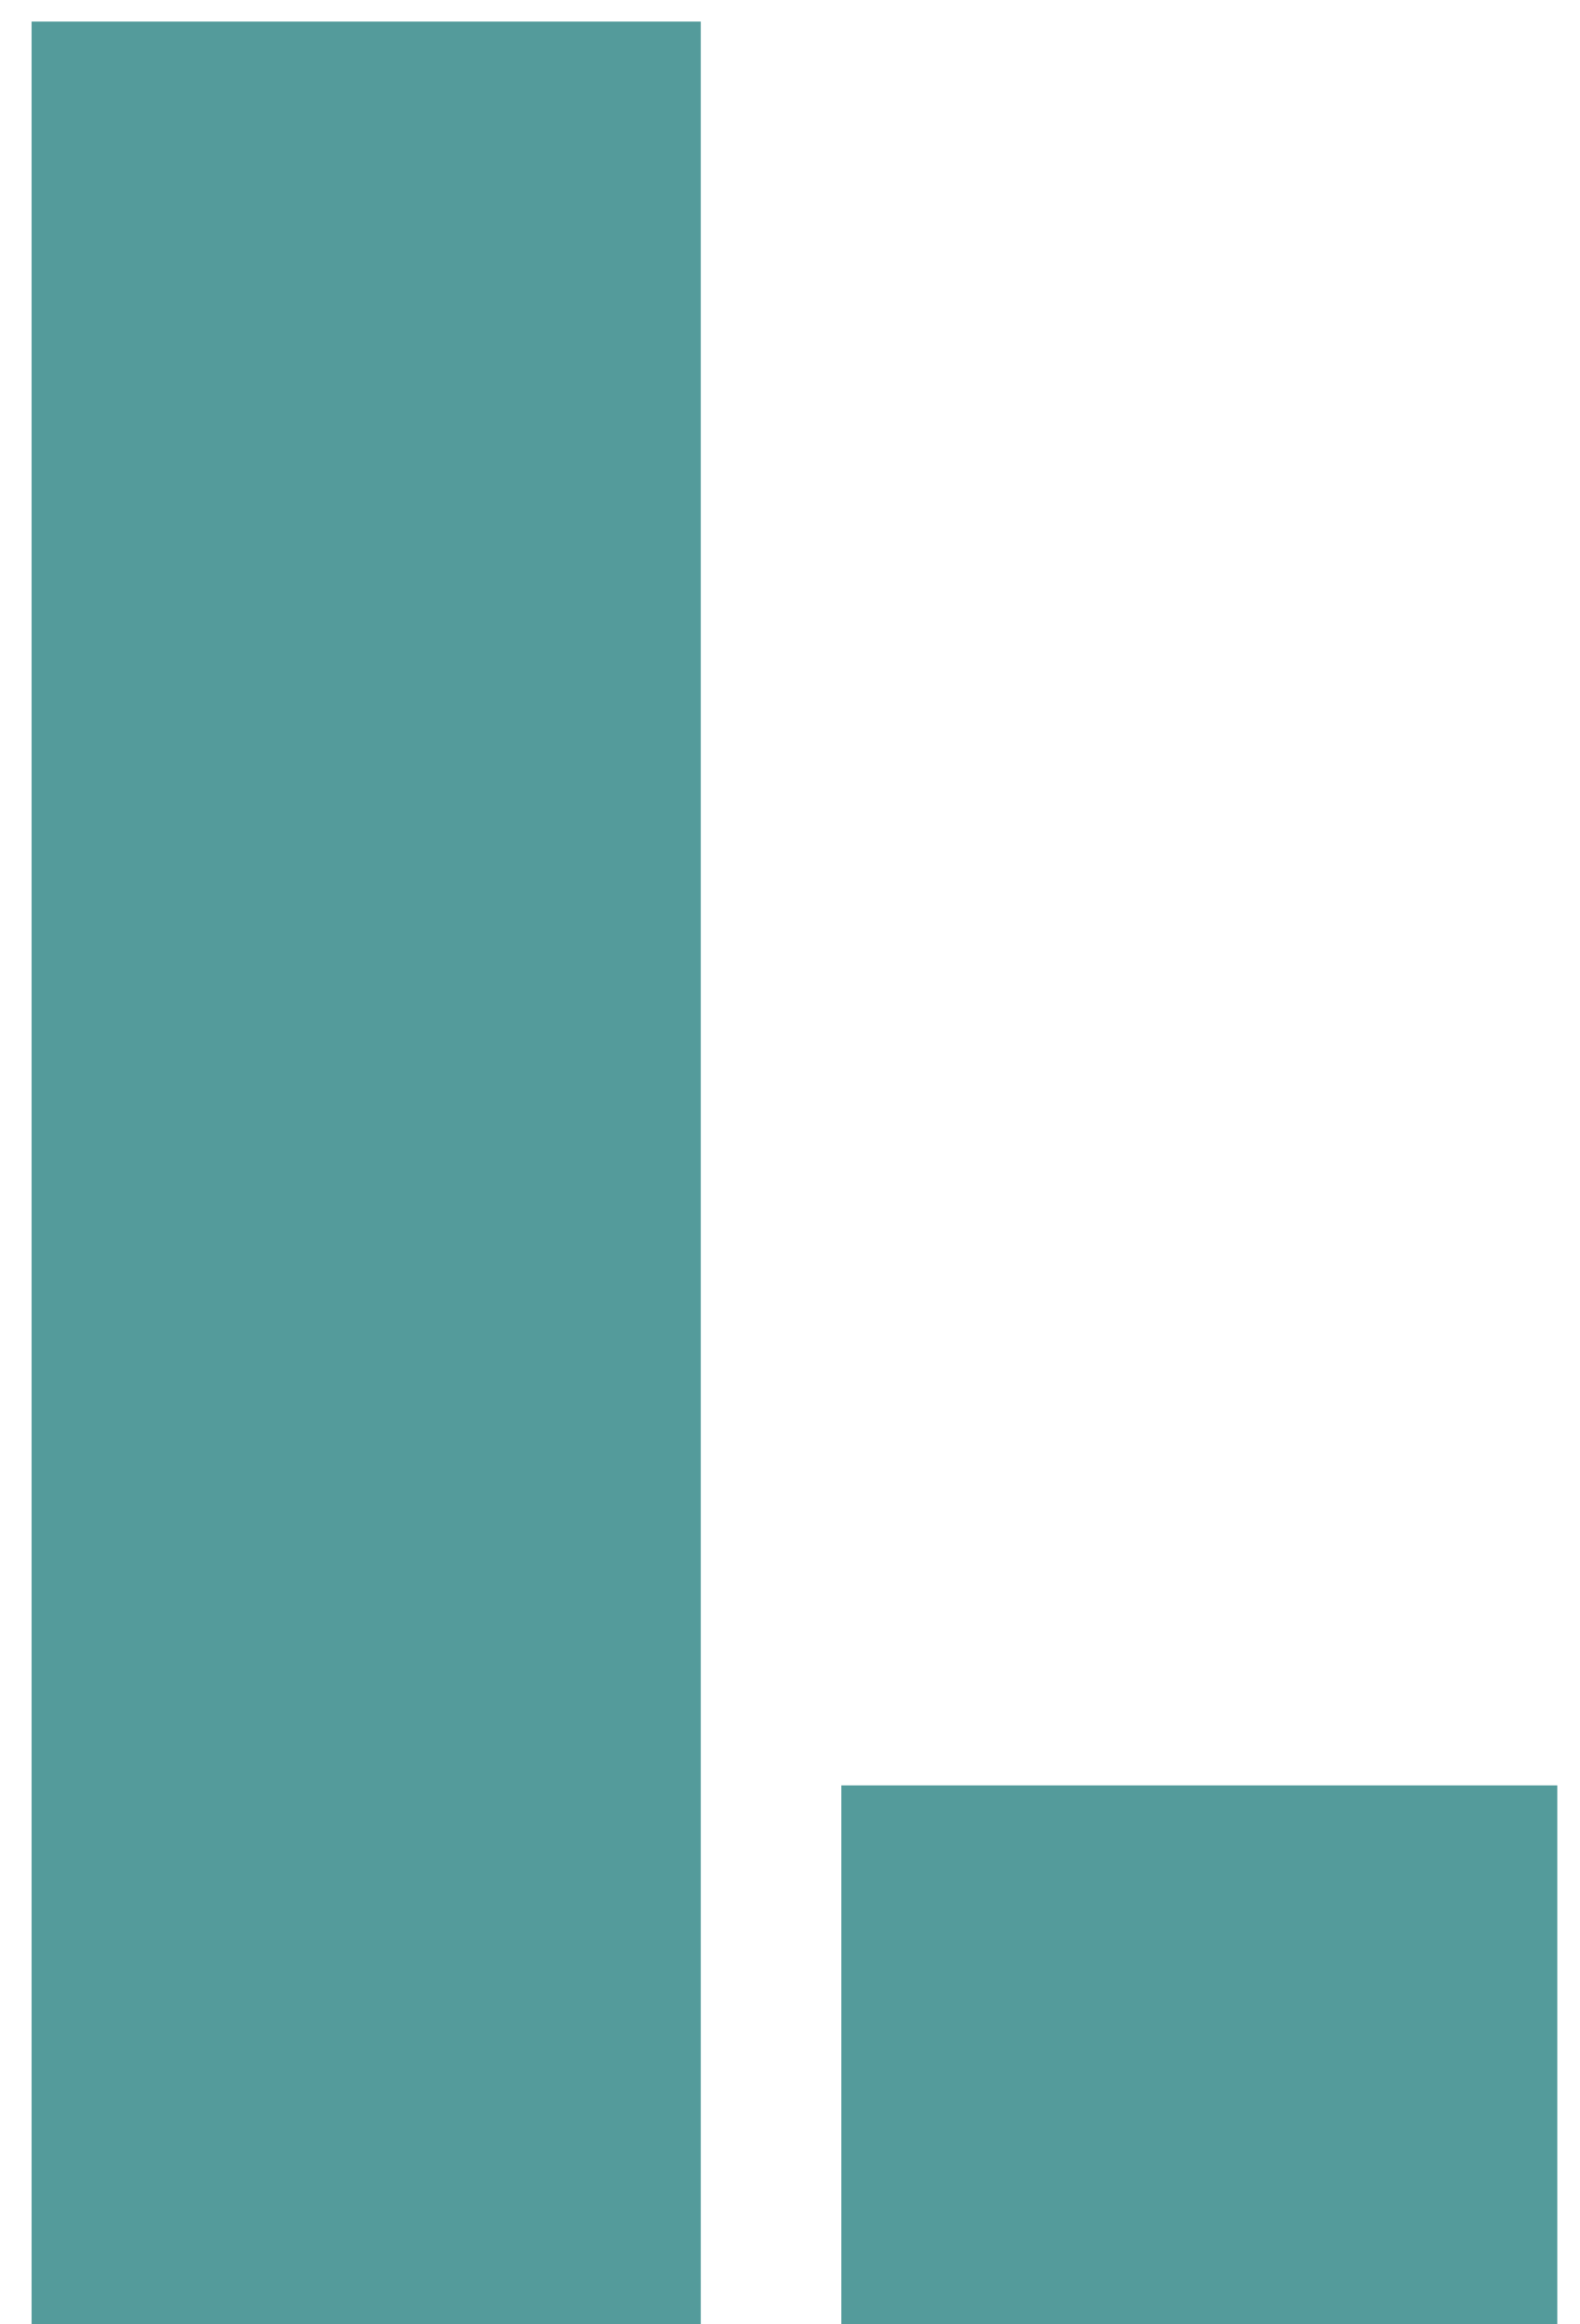 <svg width="34" height="50" viewBox="0 0 34 50" fill="none" xmlns="http://www.w3.org/2000/svg">
<path d="M0.68 0.464H15.08V50H0.68V0.464ZM18.104 38.408H33.512V50H18.104V38.408Z" fill="#549B9B"/>
</svg>
